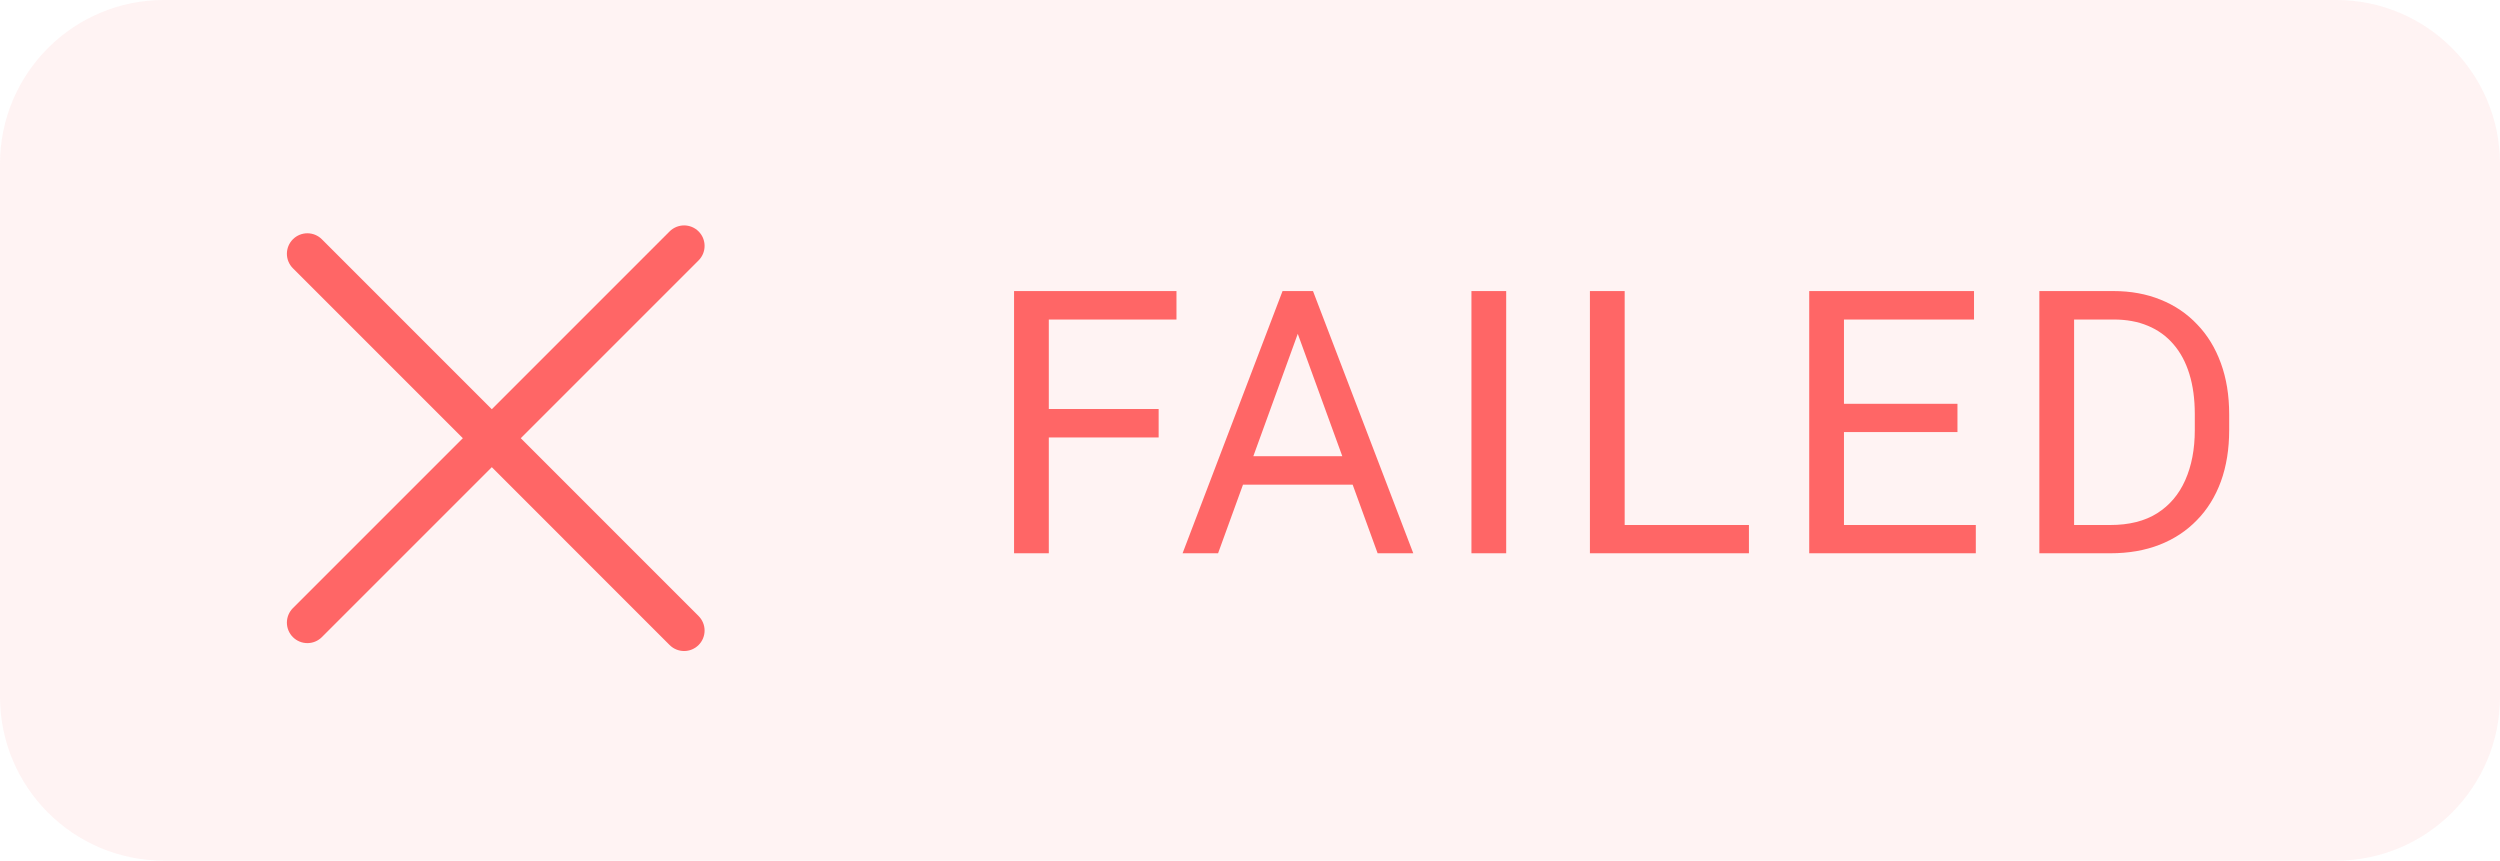 <svg width="61" height="21" viewBox="0 0 61 21" fill="none" xmlns="http://www.w3.org/2000/svg">
<path d="M0 4C0 1.791 1.791 0 4 0H57C59.209 0 61 1.791 61 4V17C61 19.209 59.209 21 57 21H4C1.791 21 0 19.209 0 17V4Z" fill="#FF8686" fill-opacity="0.1"/>
<path d="M7.5 6.192L16.692 15.385" stroke="#FF6666" stroke-linecap="round"/>
<path d="M7.5 15.192L16.692 6" stroke="#FF6666" stroke-linecap="round"/>
<path d="M25.591 7.102V13.5H24.743V7.102H25.591ZM28.271 9.98V10.674H25.406V9.98H28.271ZM28.706 7.102V7.796H25.406V7.102H28.706ZM31.839 7.668L29.721 13.5H28.855L31.294 7.102H31.852L31.839 7.668ZM33.614 13.5L31.492 7.668L31.479 7.102H32.037L34.484 13.5H33.614ZM33.504 11.131V11.826H29.91V11.131H33.504ZM36.751 7.102V13.5H35.903V7.102H36.751ZM42.674 12.81V13.5H39.475V12.81H42.674ZM39.642 7.102V13.5H38.794V7.102H39.642ZM48.21 12.81V13.5H44.822V12.81H48.21ZM44.993 7.102V13.5H44.145V7.102H44.993ZM47.762 9.853V10.543H44.822V9.853H47.762ZM48.166 7.102V7.796H44.822V7.102H48.166ZM51.492 13.5H50.156L50.165 12.81H51.492C51.949 12.81 52.33 12.715 52.634 12.524C52.939 12.331 53.167 12.062 53.32 11.716C53.475 11.367 53.553 10.96 53.553 10.494V10.103C53.553 9.737 53.509 9.412 53.421 9.127C53.333 8.84 53.204 8.599 53.034 8.402C52.864 8.203 52.656 8.052 52.41 7.95C52.167 7.847 51.887 7.796 51.571 7.796H50.129V7.102H51.571C51.99 7.102 52.372 7.172 52.718 7.312C53.063 7.45 53.361 7.651 53.61 7.915C53.862 8.175 54.055 8.492 54.19 8.864C54.325 9.233 54.392 9.649 54.392 10.112V10.494C54.392 10.957 54.325 11.374 54.19 11.747C54.055 12.116 53.86 12.431 53.605 12.691C53.353 12.952 53.049 13.153 52.691 13.293C52.337 13.431 51.937 13.5 51.492 13.5ZM50.608 7.102V13.5H49.76V7.102H50.608Z" fill="#FF6666"/>
</svg>
